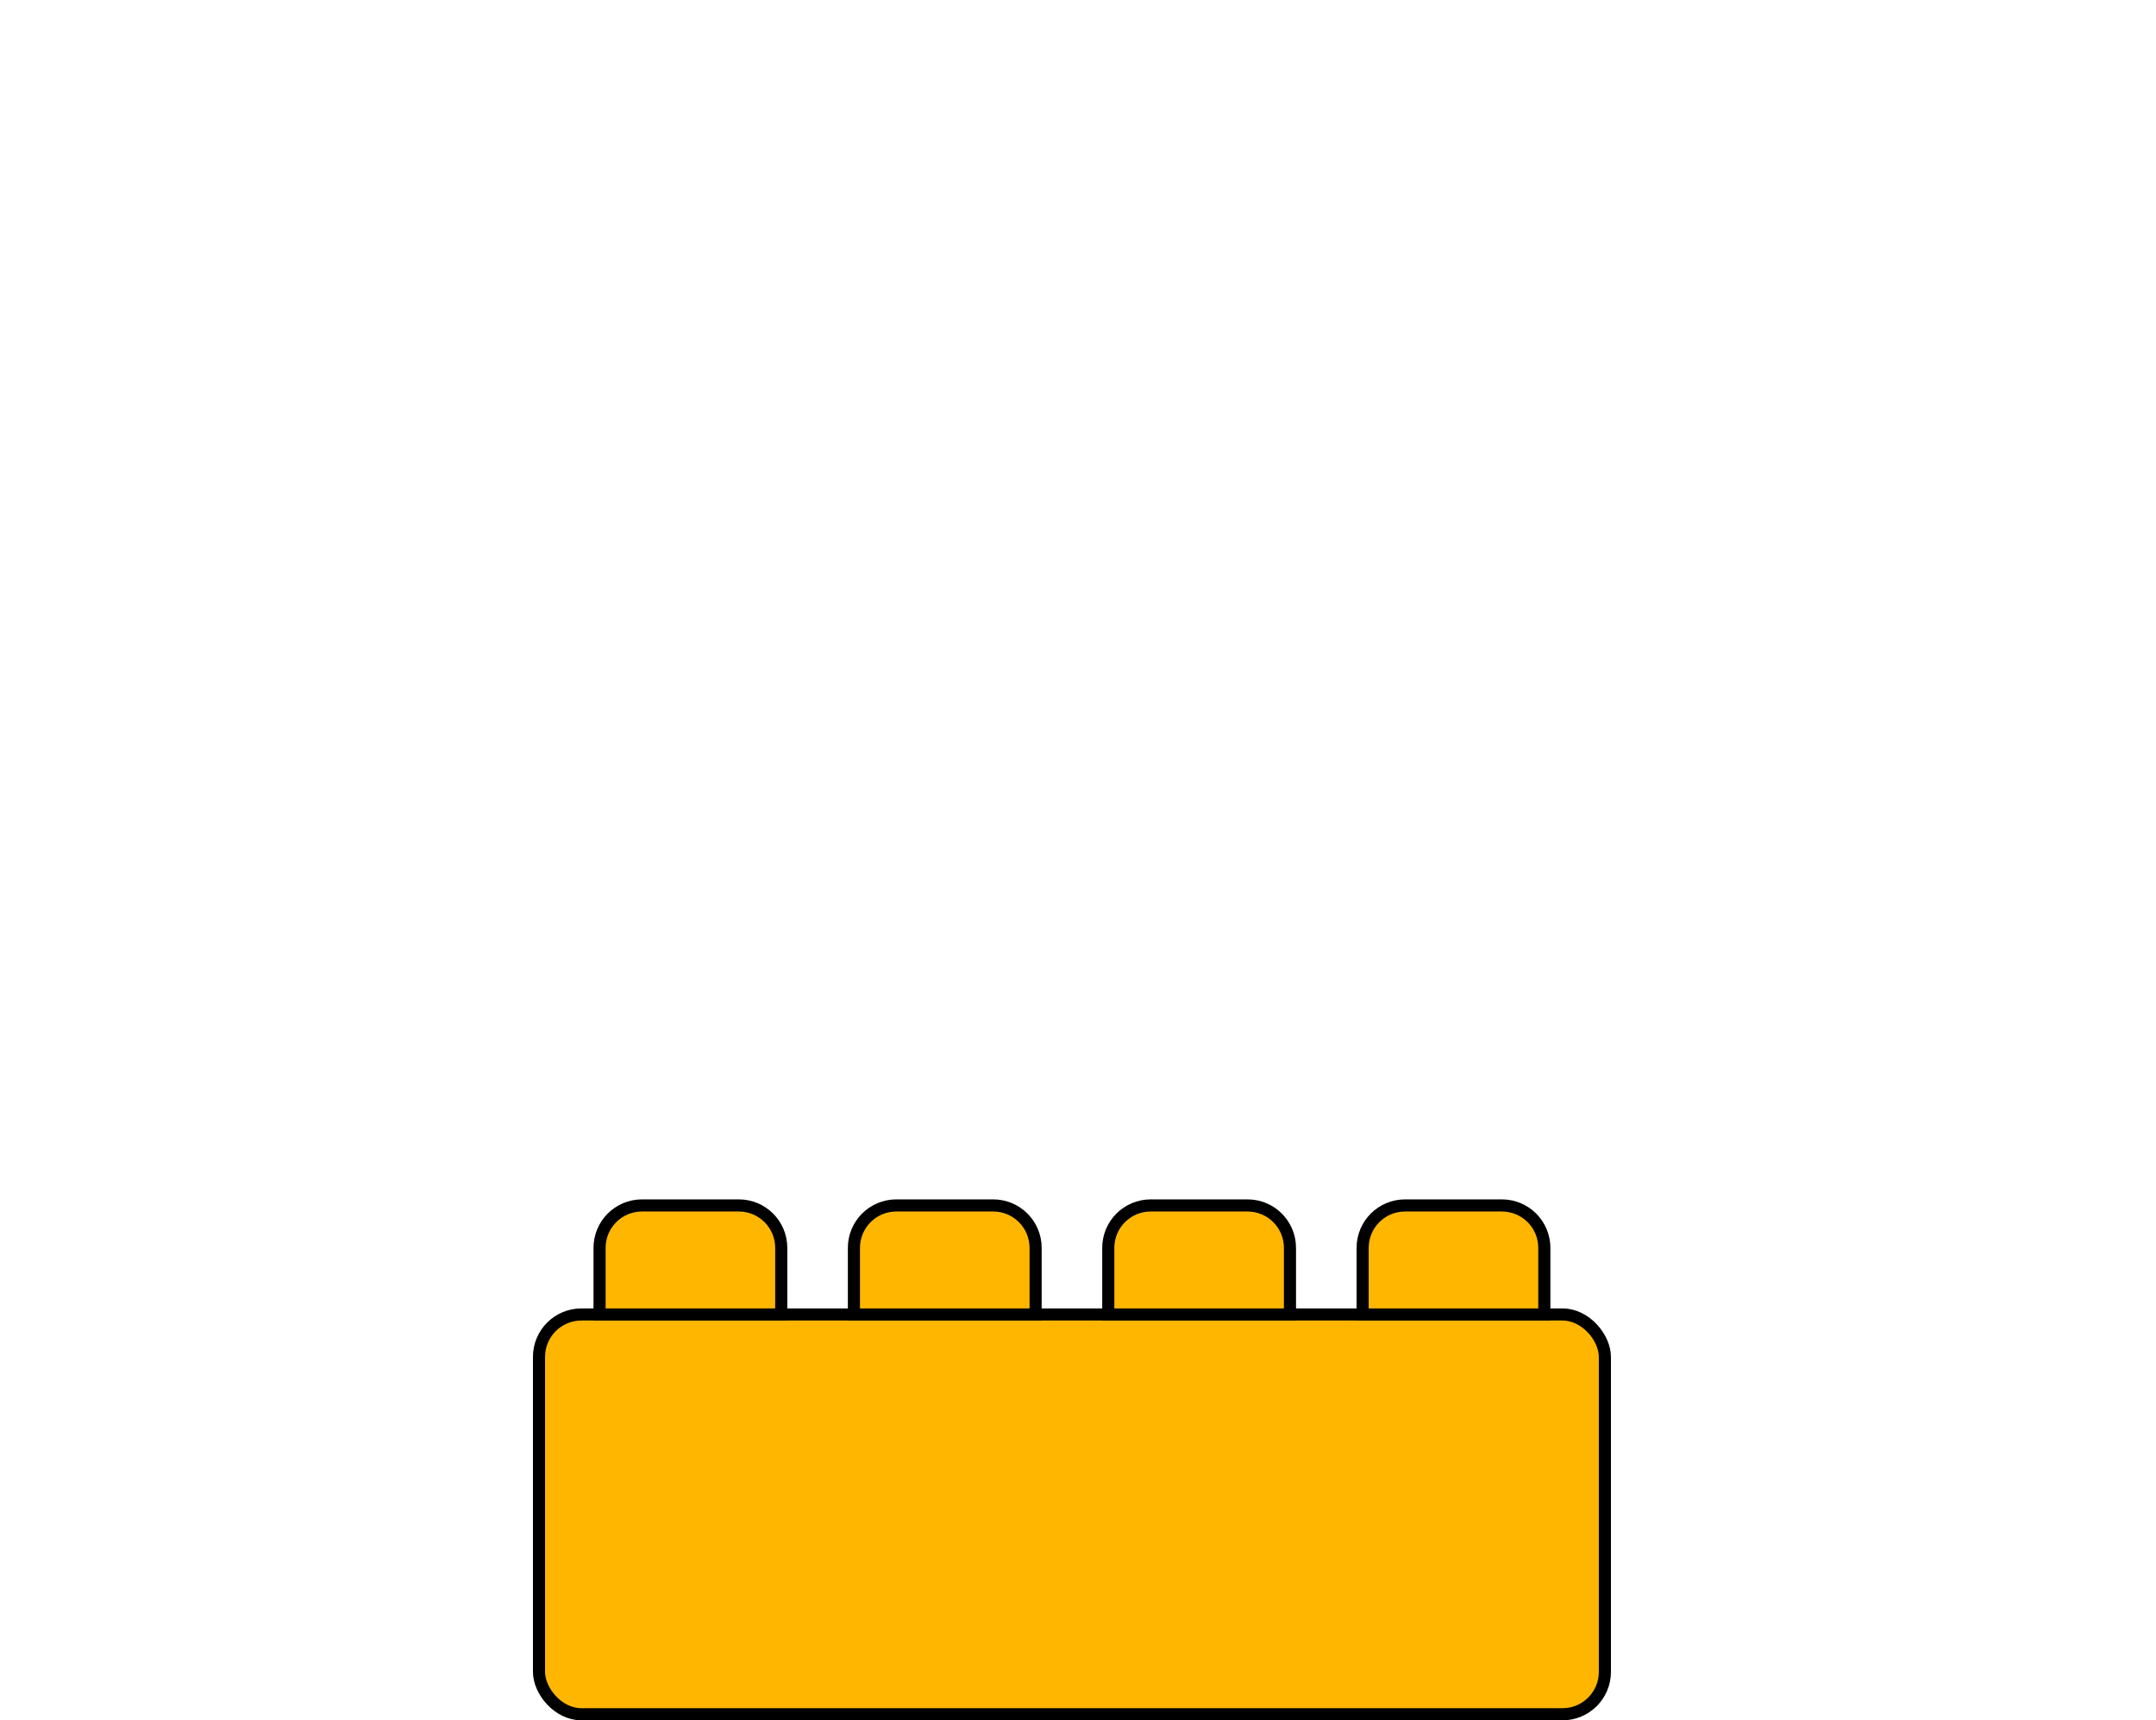 <svg width="178" height="142" viewBox="0 0 178 142" fill="none" xmlns="http://www.w3.org/2000/svg">
<rect x="44.5" y="108.5" width="88" height="33" rx="3.5" fill="#FFB601" stroke="black"/>
<path d="M53 99.5H61C62.933 99.5 64.5 101.067 64.5 103V108.5H49.5V103C49.5 101.067 51.067 99.5 53 99.5Z" fill="#FFB601" stroke="black"/>
<path d="M116 99.5H124C125.933 99.5 127.5 101.067 127.5 103V108.5H112.5V103C112.5 101.067 114.067 99.5 116 99.5Z" fill="#FFB601" stroke="black"/>
<path d="M74 99.5H82C83.933 99.5 85.5 101.067 85.5 103V108.5H70.5V103C70.5 101.067 72.067 99.5 74 99.5Z" fill="#FFB601" stroke="black"/>
<path d="M95 99.5H103C104.933 99.5 106.5 101.067 106.5 103V108.5H91.5V103C91.5 101.067 93.067 99.5 95 99.5Z" fill="#FFB601" stroke="black"/>
</svg>
